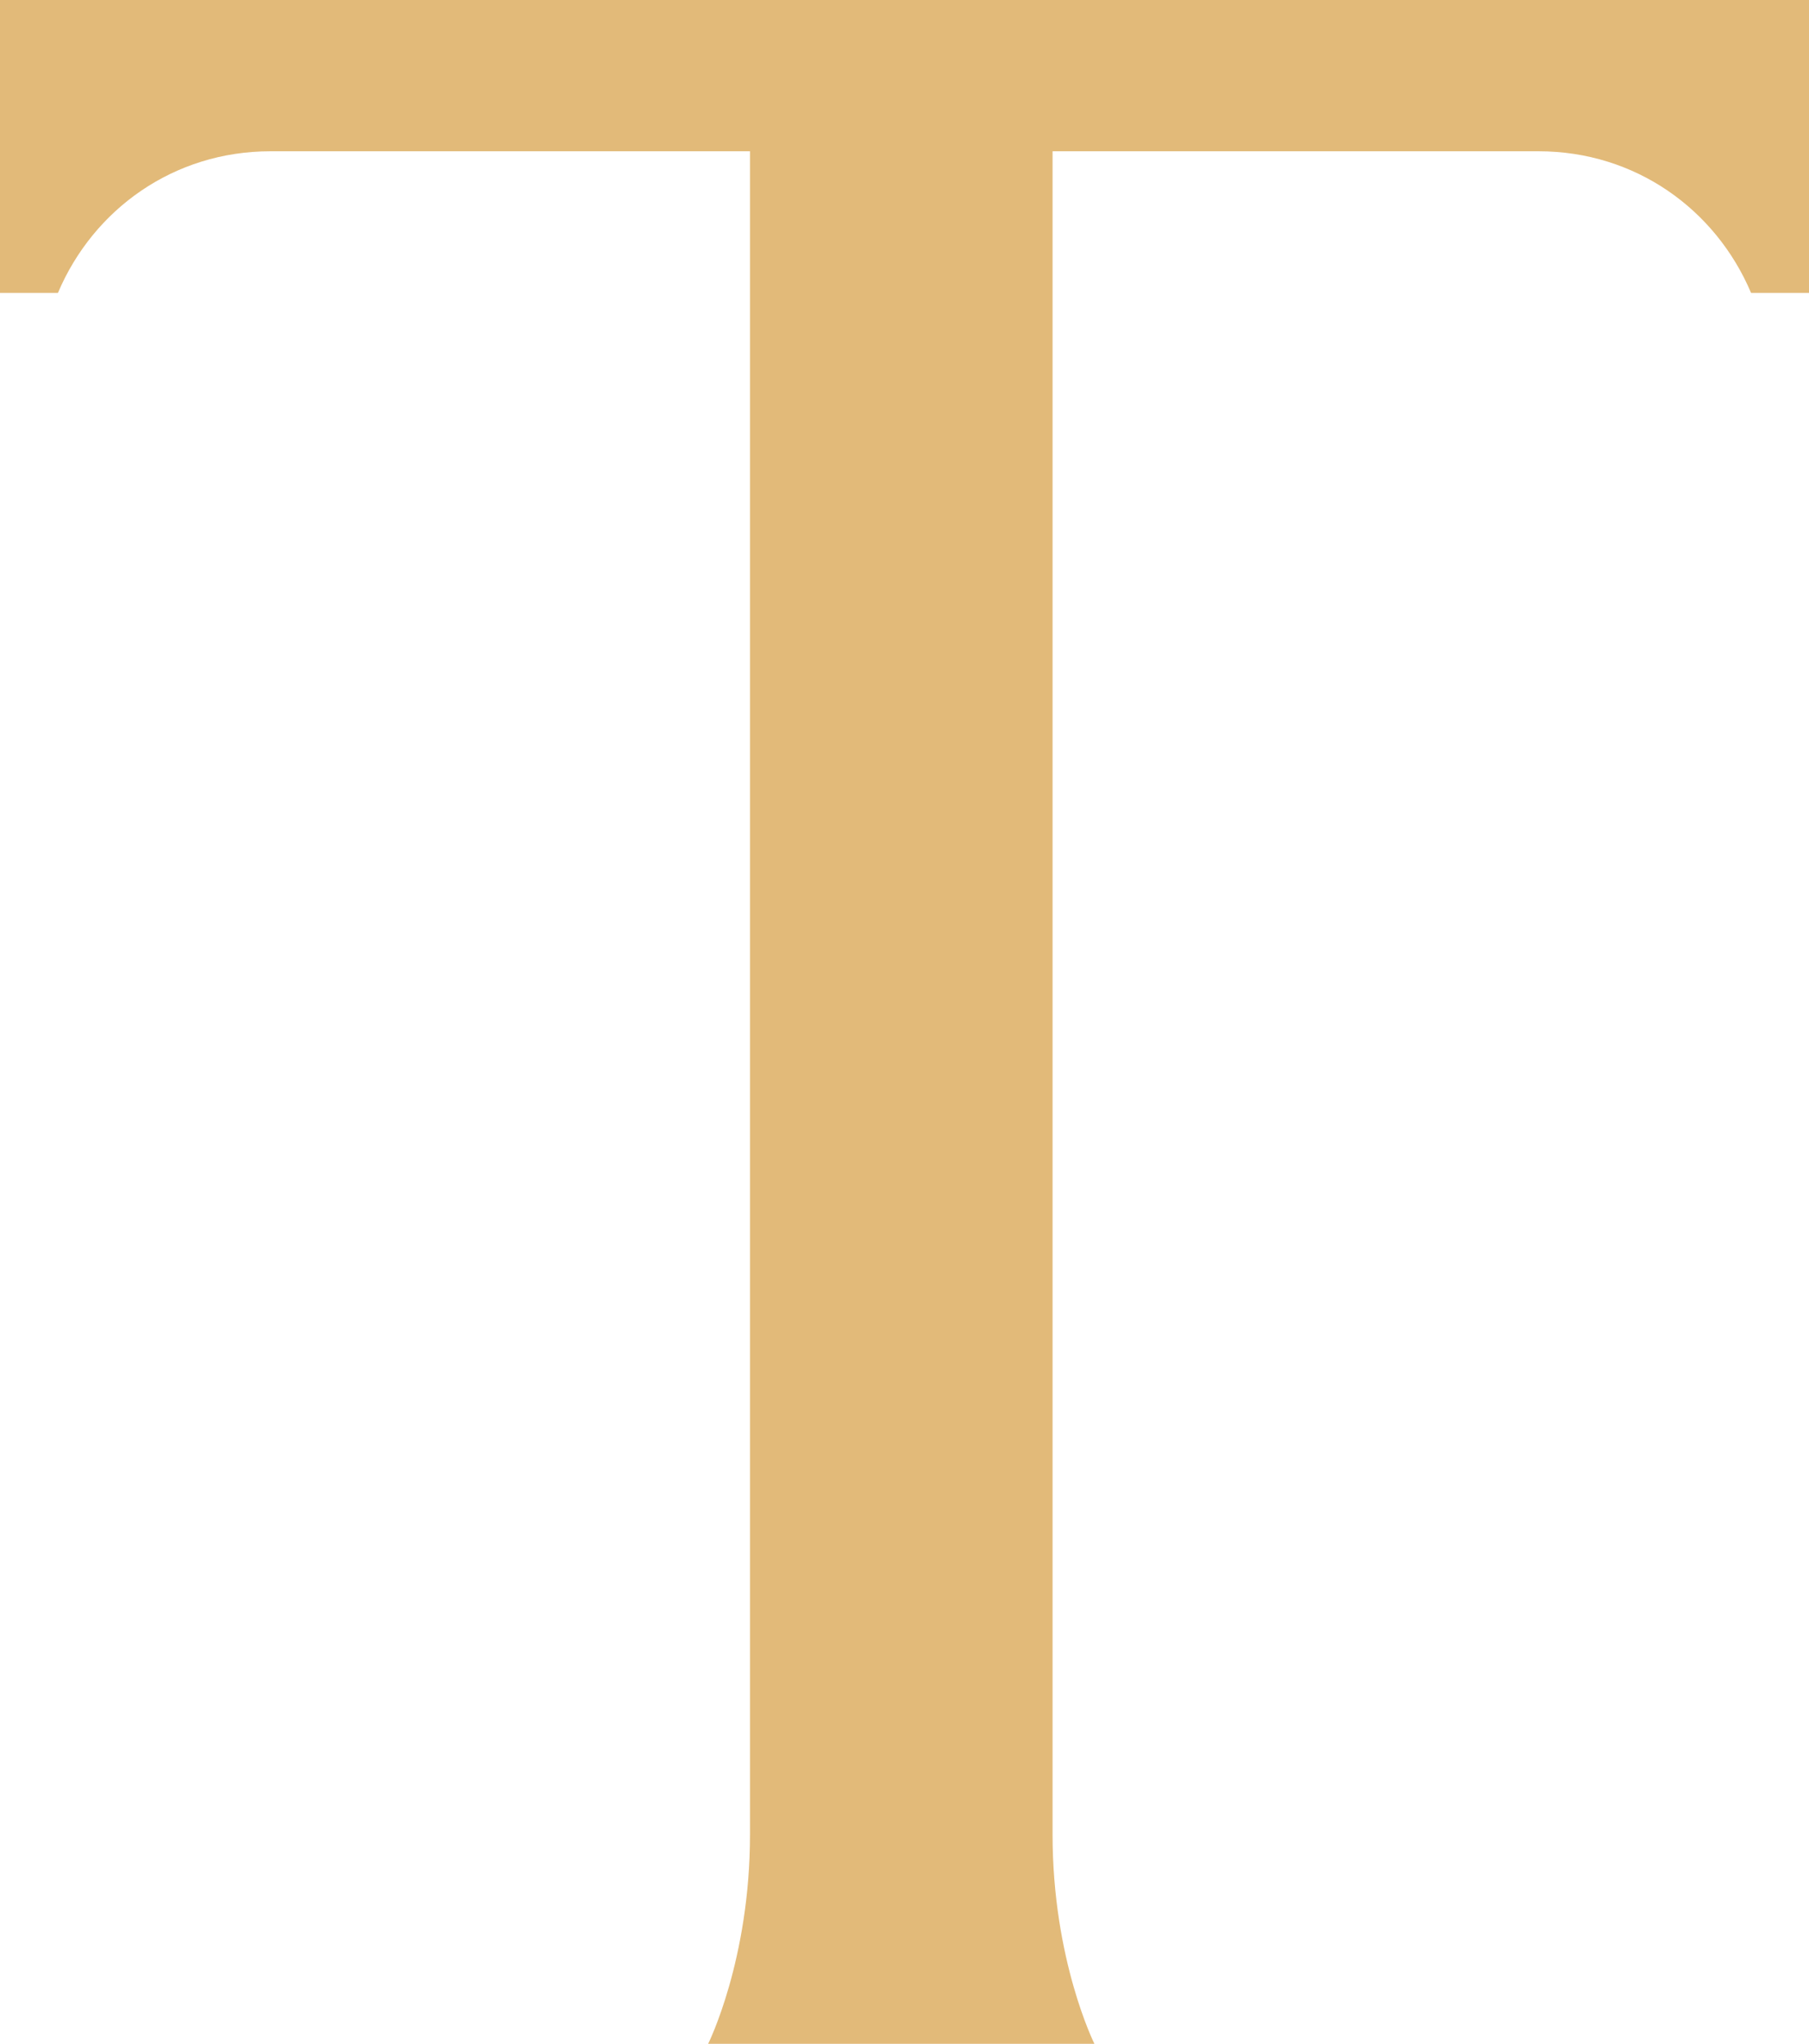 <?xml version="1.0" encoding="UTF-8"?>
<svg id="_レイヤー_2" data-name="レイヤー 2" xmlns="http://www.w3.org/2000/svg" viewBox="0 0 5.62 6.35">
  <defs>
    <style>
      .cls-1 {
        fill: #e2ba79;
      }
    </style>
  </defs>
  <g id="_レイヤー_1-2" data-name="レイヤー 1">
    <path class="cls-1" d="M0,0h5.62v.91h-.18c-.11-.26-.36-.44-.66-.44h-1.51v5.23c0,.39.13.65.13.65h-1.2s.13-.26.13-.65V.47H.84c-.3,0-.55.18-.66.44h-.18v-.91Z"/>
  </g>
</svg>